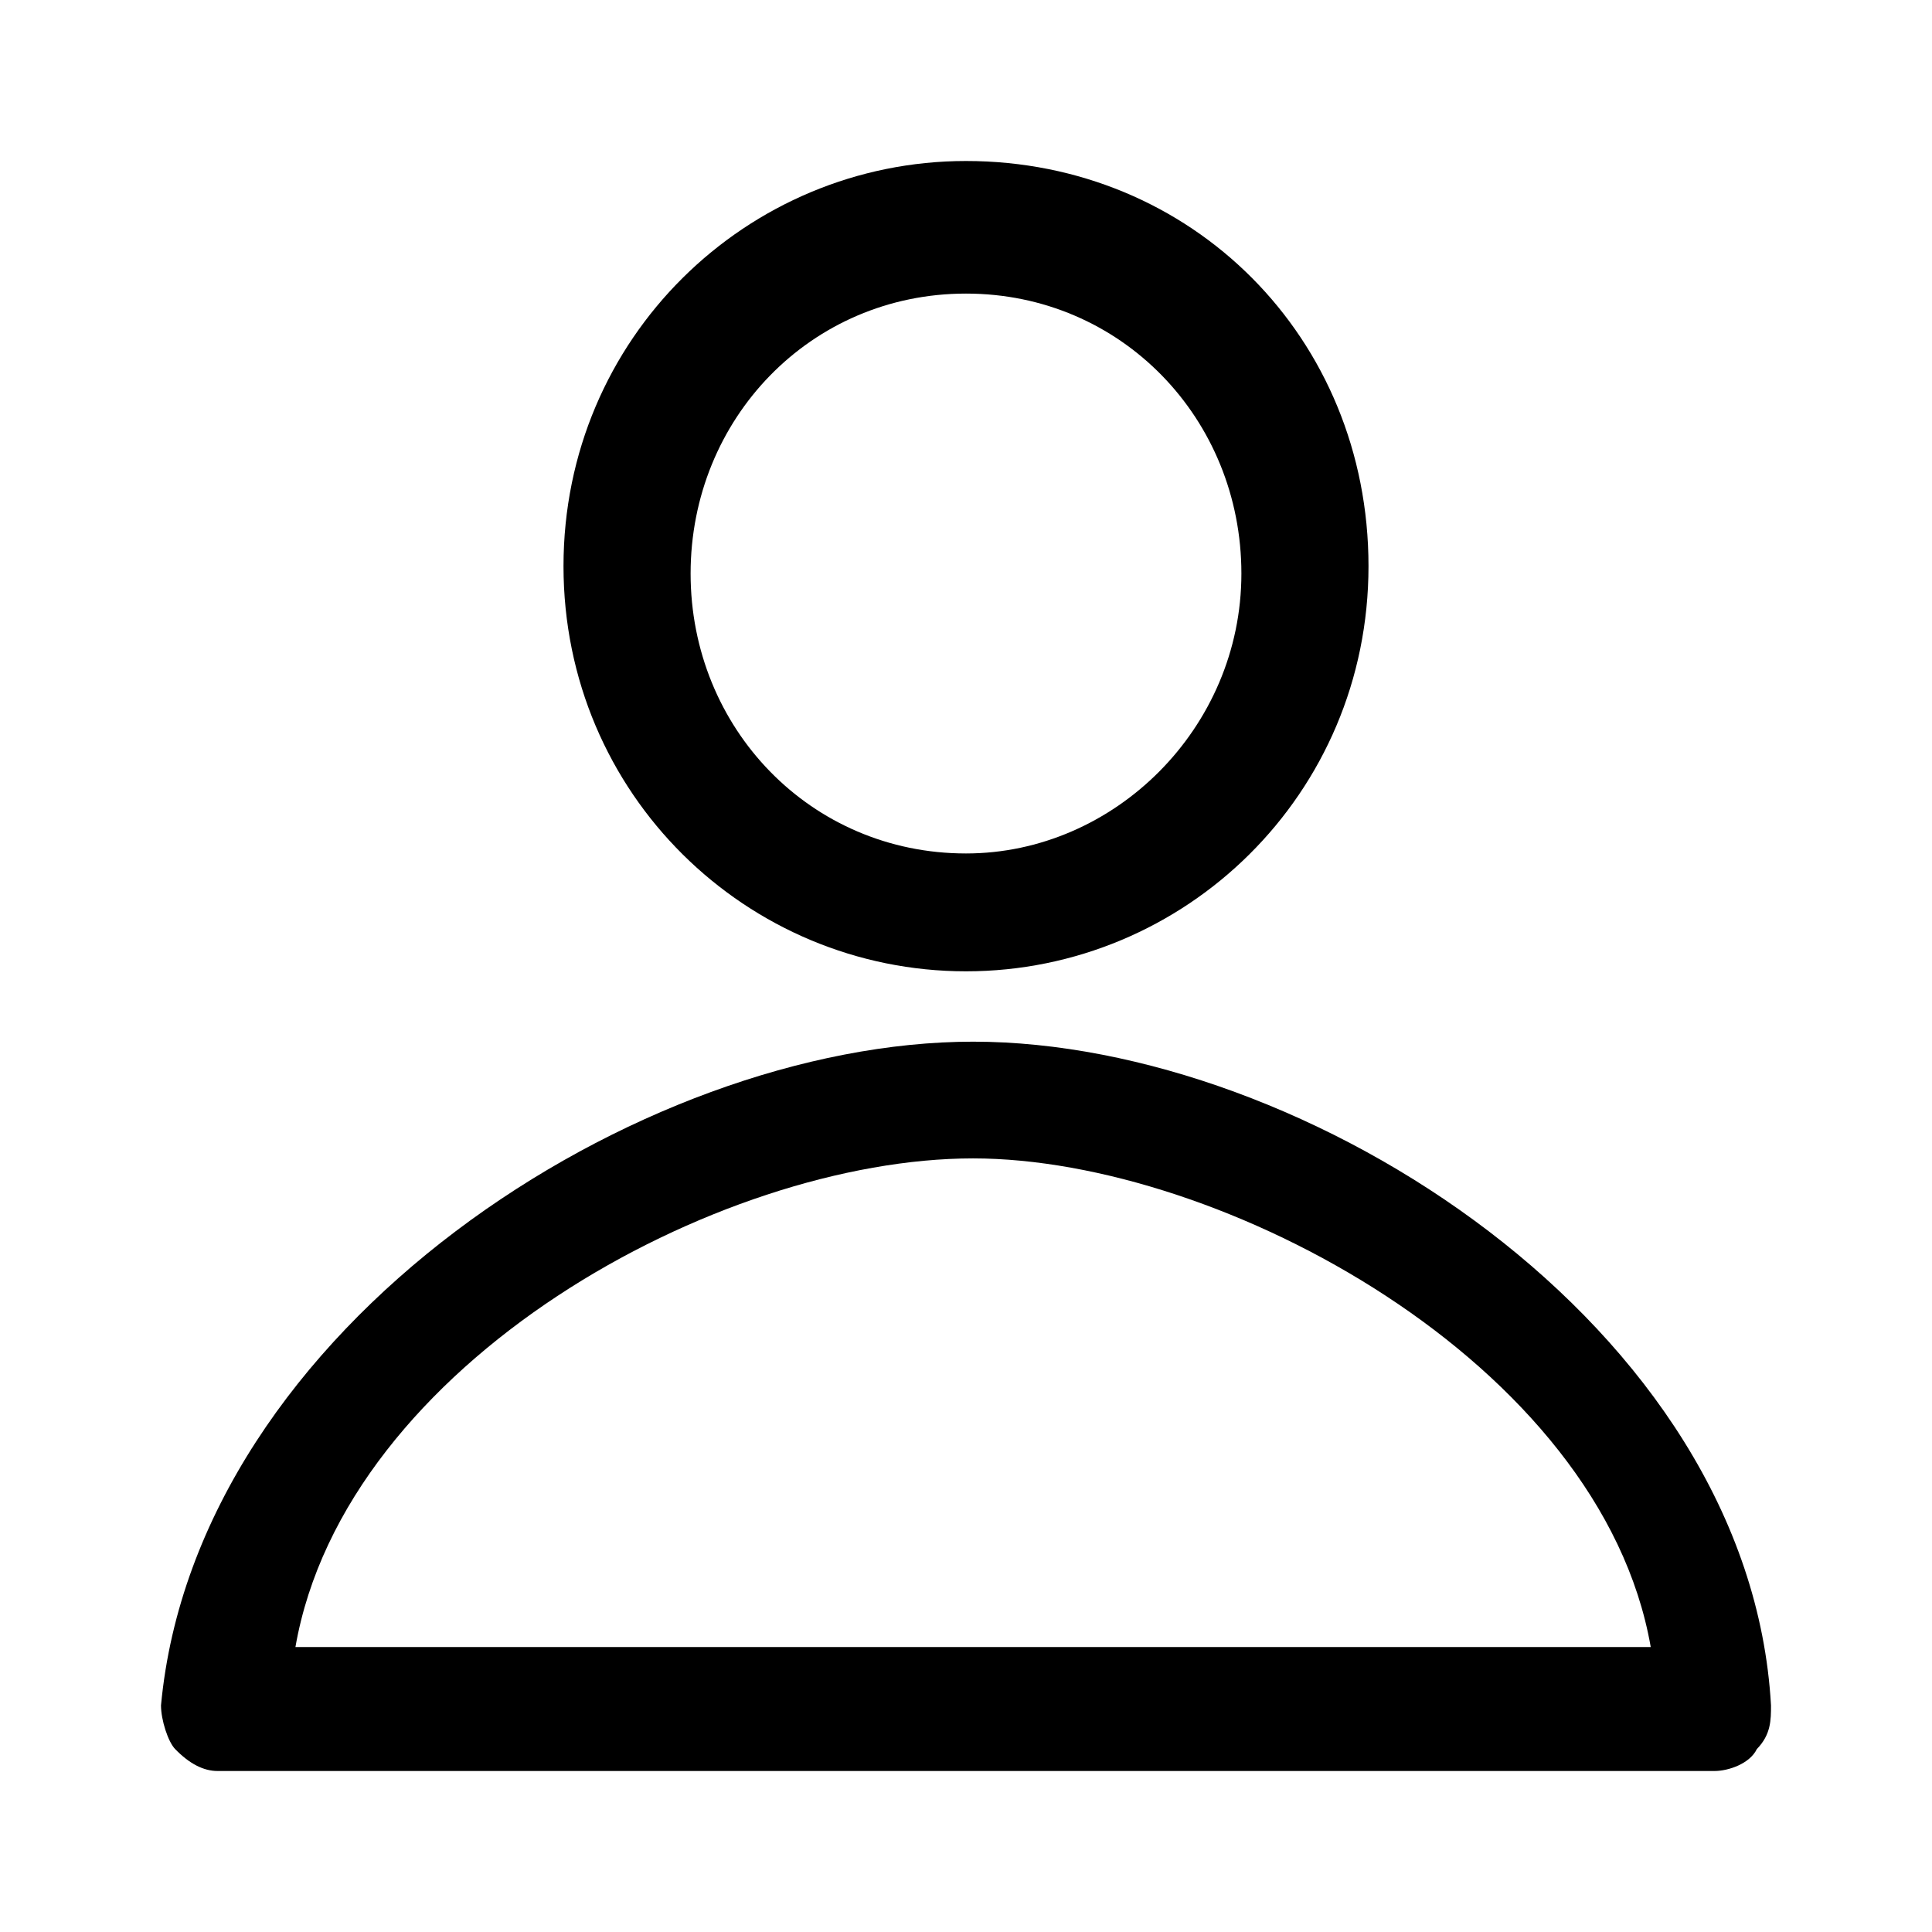 <svg width="24" height="24" viewBox="0 0 24 24" fill="none" xmlns="http://www.w3.org/2000/svg">
<path d="M12 12.066C14.719 12.066 17 9.87 17 7.033C17 4.196 14.807 2 12 2C9.281 2 7 4.196 7 7.033C7 9.87 9.281 12.066 12 12.066ZM12 3.647C13.93 3.647 15.421 5.203 15.421 7.125C15.421 9.046 13.842 10.602 12 10.602C10.07 10.602 8.579 9.046 8.579 7.125C8.579 5.203 10.07 3.647 12 3.647Z" fill="black"/>
<path d="M12.088 12.94C7.956 12.94 2.44 16.474 2 21.185C2 21.366 2.088 21.638 2.176 21.728C2.352 21.909 2.527 22 2.703 22H21.297C21.473 22 21.736 21.909 21.824 21.728C22 21.547 22 21.366 22 21.185C21.736 16.474 16.22 12.94 12.088 12.94ZM3.67 20.46C4.286 16.927 8.923 14.39 12.088 14.39C15.165 14.39 19.89 16.927 20.506 20.46H3.67Z" fill="black"/>
</svg>

